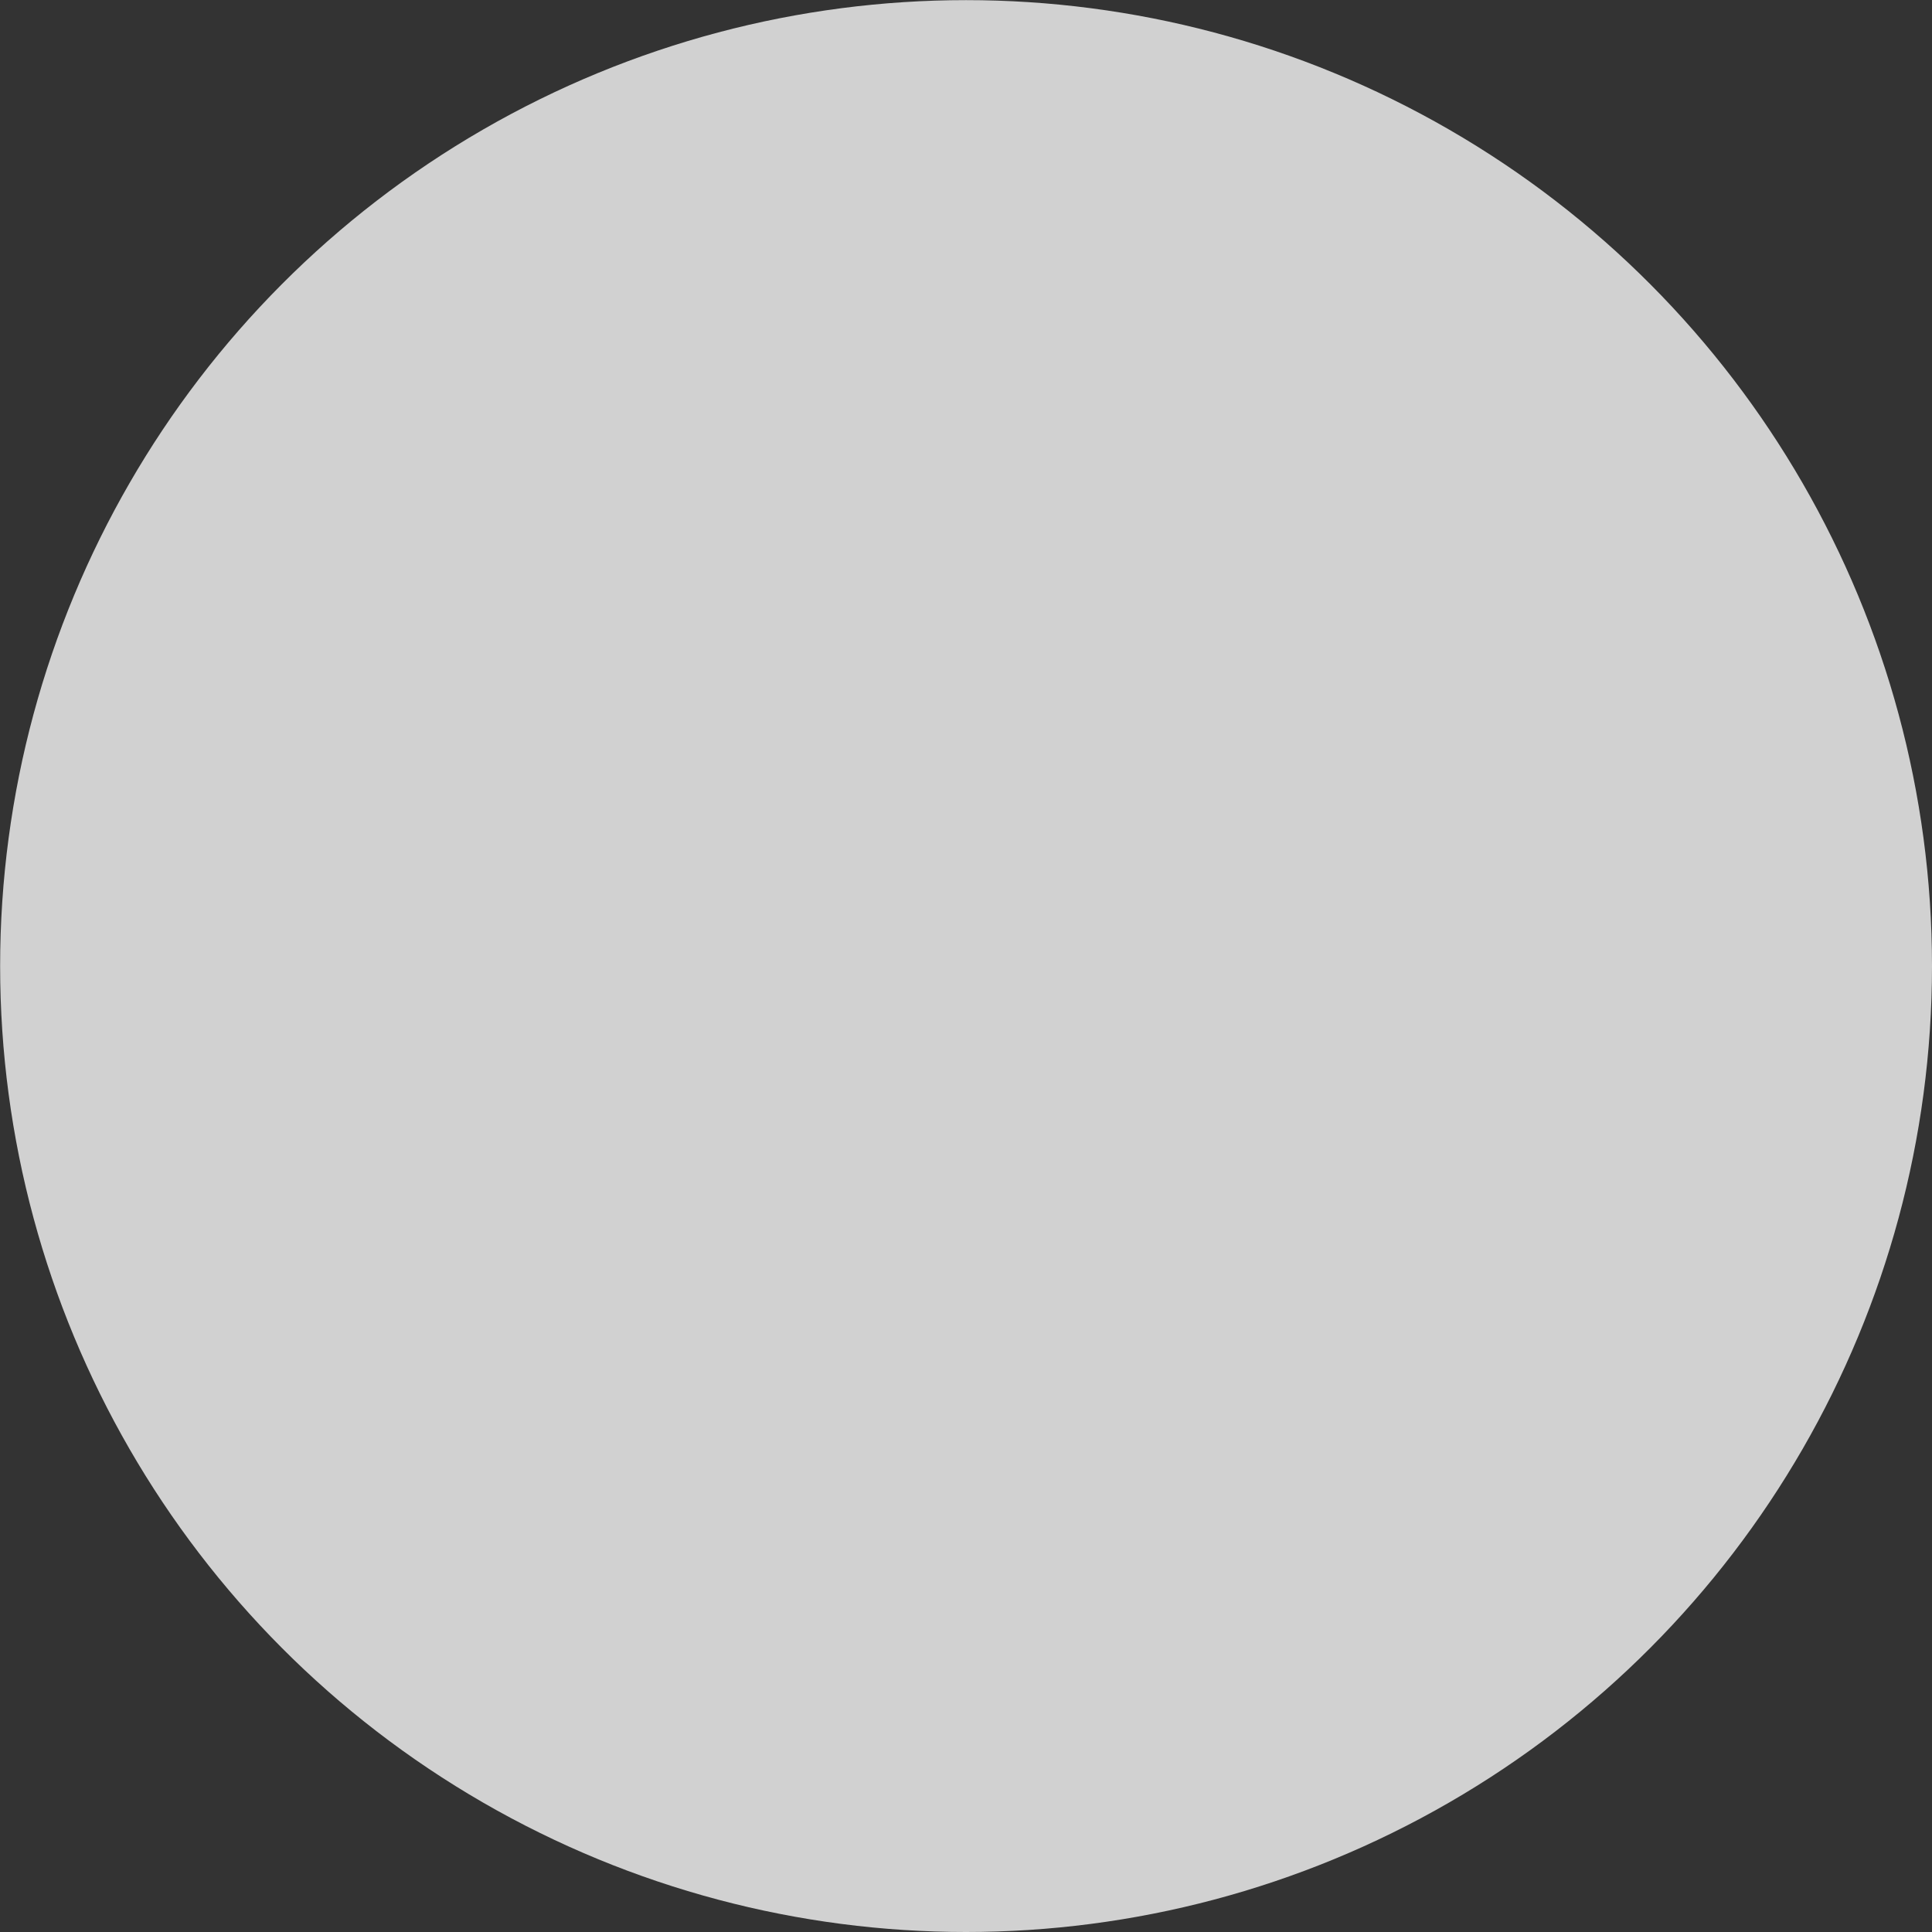 <svg xmlns="http://www.w3.org/2000/svg" width="15.397" height="15.397" viewBox="0 0 15.397 15.397">
  <rect x="0" y="0" width="15.397" height="15.397" fill="#333333" stroke="none"/>
  <ellipse id="Ellipse_159" data-name="Ellipse 159" cx="7.698" cy="7.698" rx="7.698" ry="7.698" transform="translate(15.397 15.397) rotate(180)" fill="#fff" opacity="0.77"/>
</svg>
